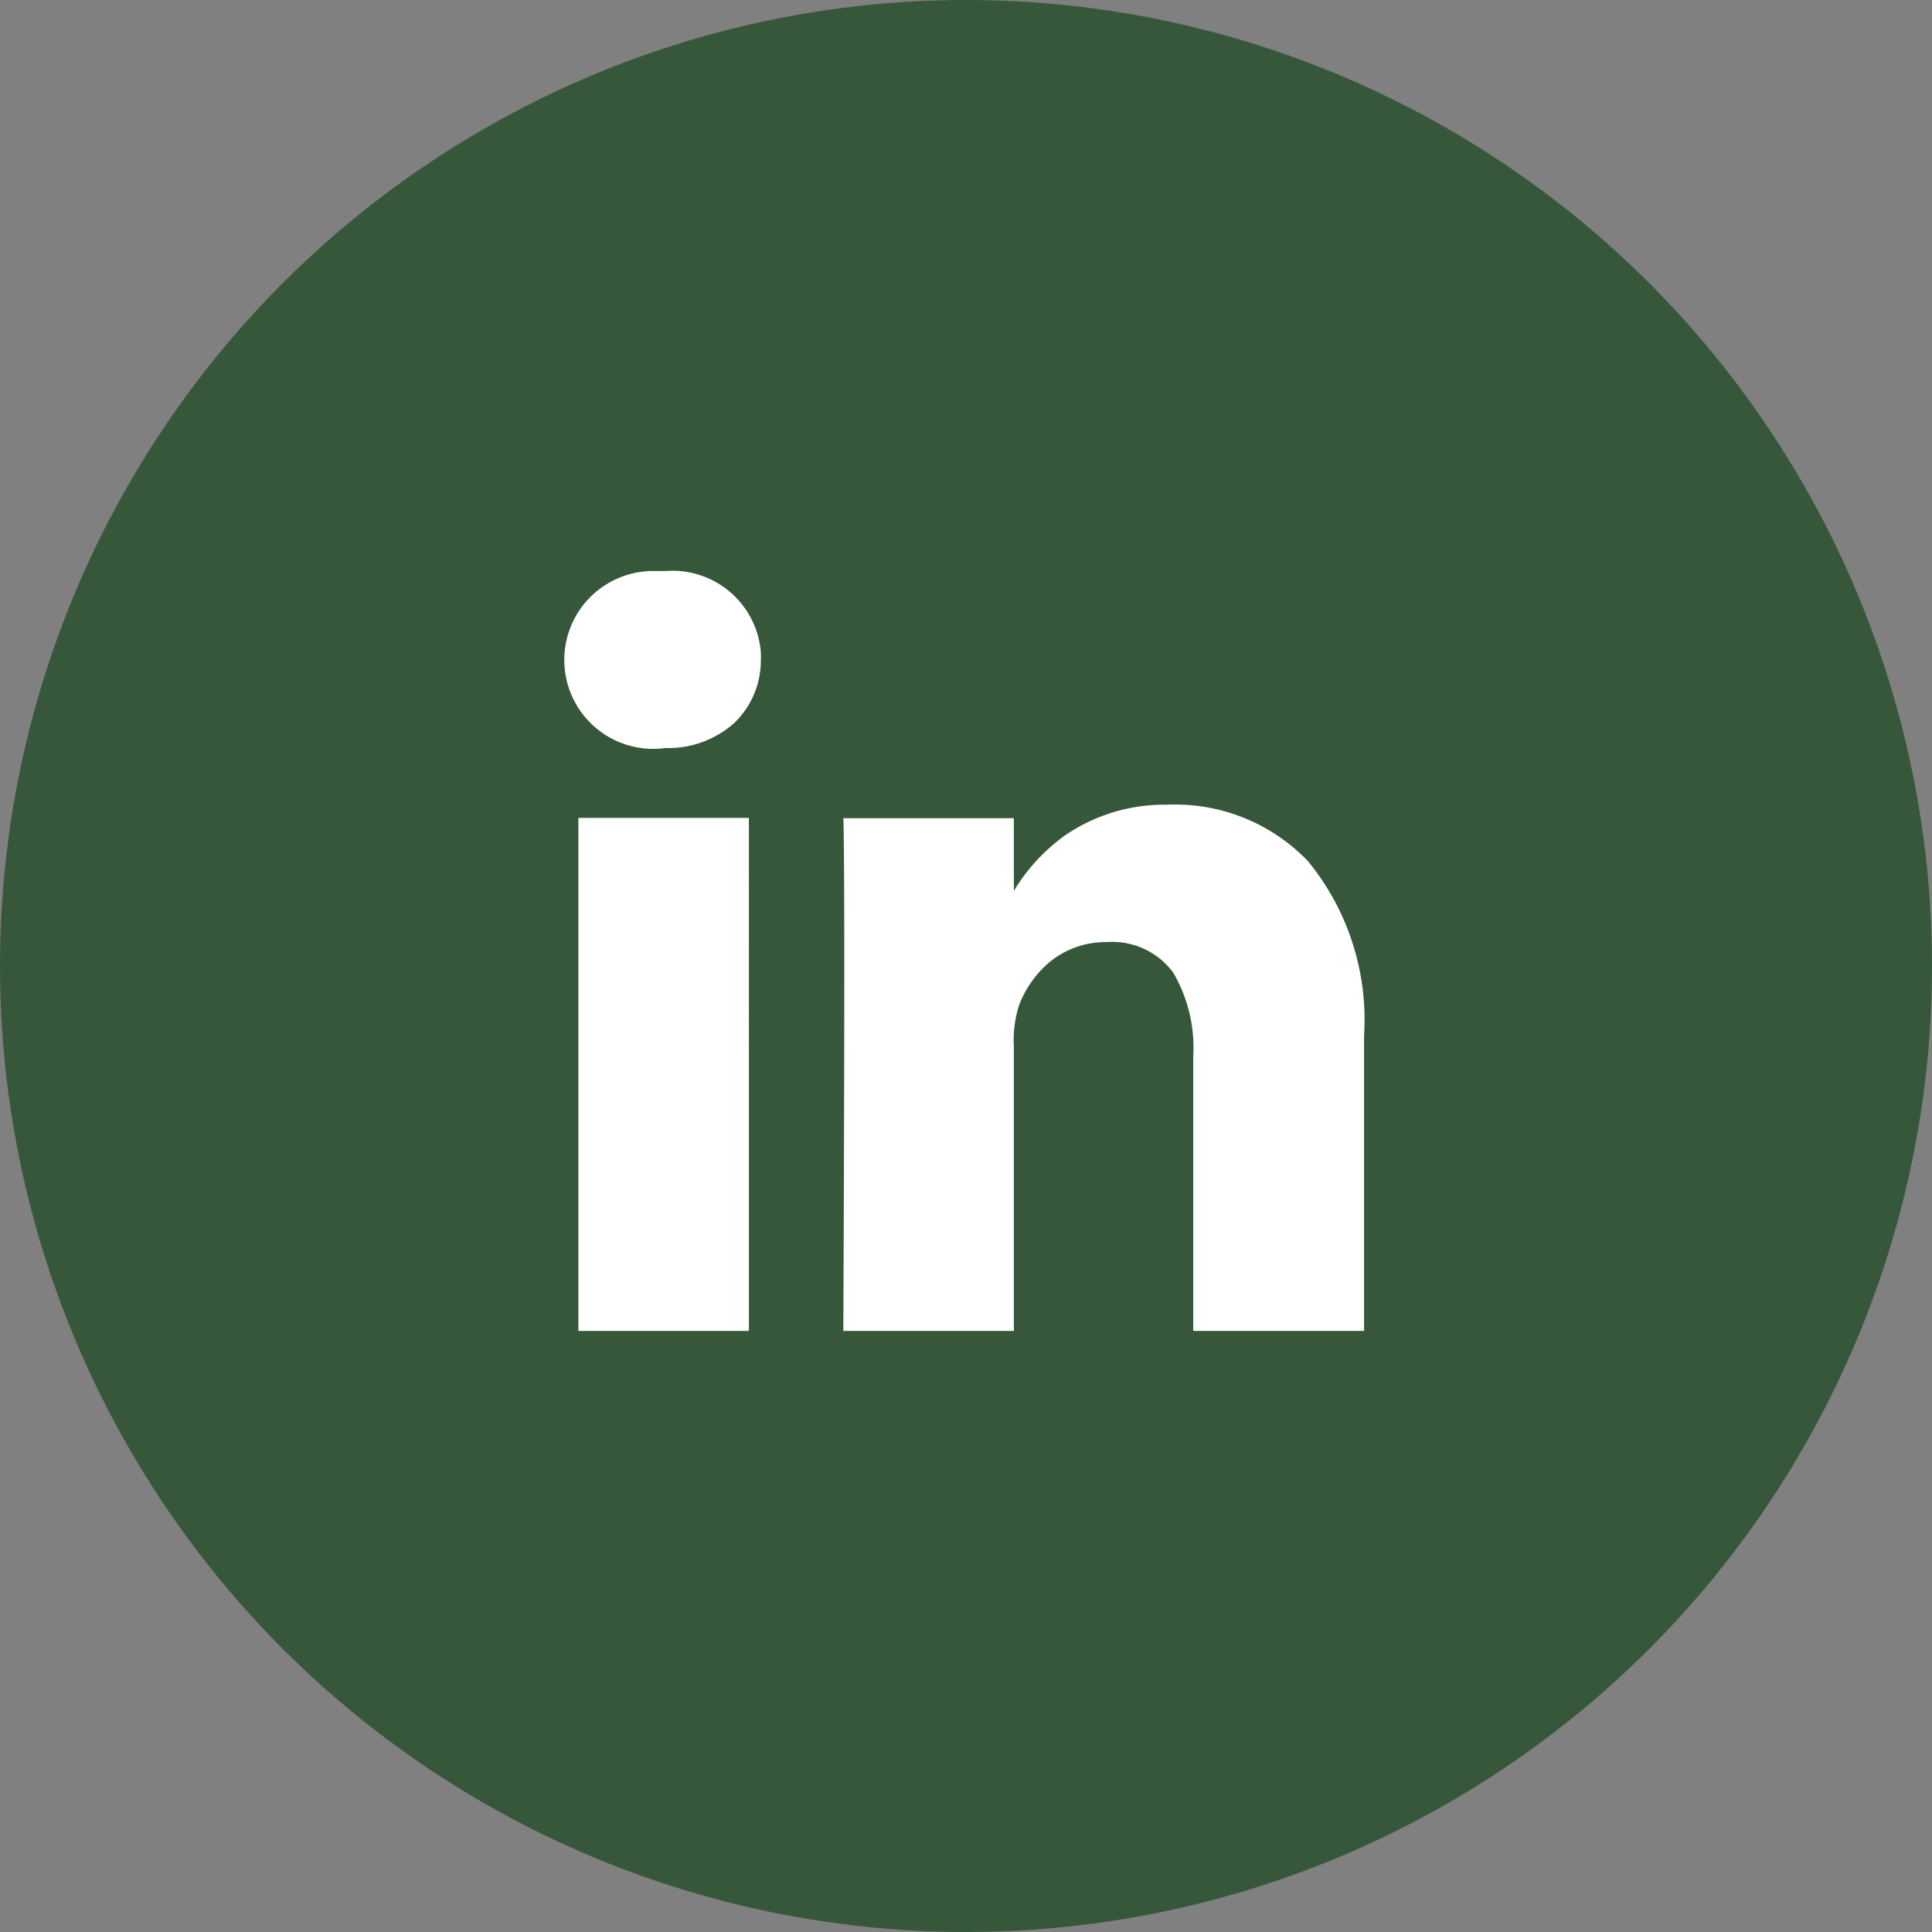 <svg xmlns="http://www.w3.org/2000/svg" viewBox="0 0 63 63">
  <rect x="0" y="0" width="63" height="63" fill="#808080" stroke="none"/>
  <circle cx="31.5" cy="31.5" r="31.5" fill="#37573b"/>
  <path d="M33.22 29.35V29c-.06.11-.15.21-.2.31z"/>
  <path d="M33.06 43.4H27.5c0-.13.07-15.15 0-16.72h5.56v2.37a6.15 6.15 0 0 1 1.67-1.81 5.74 5.74 0 0 1 3.34-1 6 6 0 0 1 4.58 1.84 8.16 8.16 0 0 1 1.83 5.69v9.63h-5.57v-8.95a4.85 4.85 0 0 0-.65-2.73 2.47 2.47 0 0 0-2.17-1 2.89 2.89 0 0 0-1.85.64 3.47 3.47 0 0 0-1 1.39 3.7 3.7 0 0 0-.18 1.36v9.29zm-8.64 0h-5.56V26.67h5.56V43.4zm-2.78-19a2.9 2.9 0 1 1-.36-5.78h.43a2.89 2.89 0 0 1 3.1 2.65 1.93 1.93 0 0 1 0 .24 2.83 2.83 0 0 1-.85 2.05 3.23 3.23 0 0 1-2.32.83z" fill="#fff"/>
</svg>
